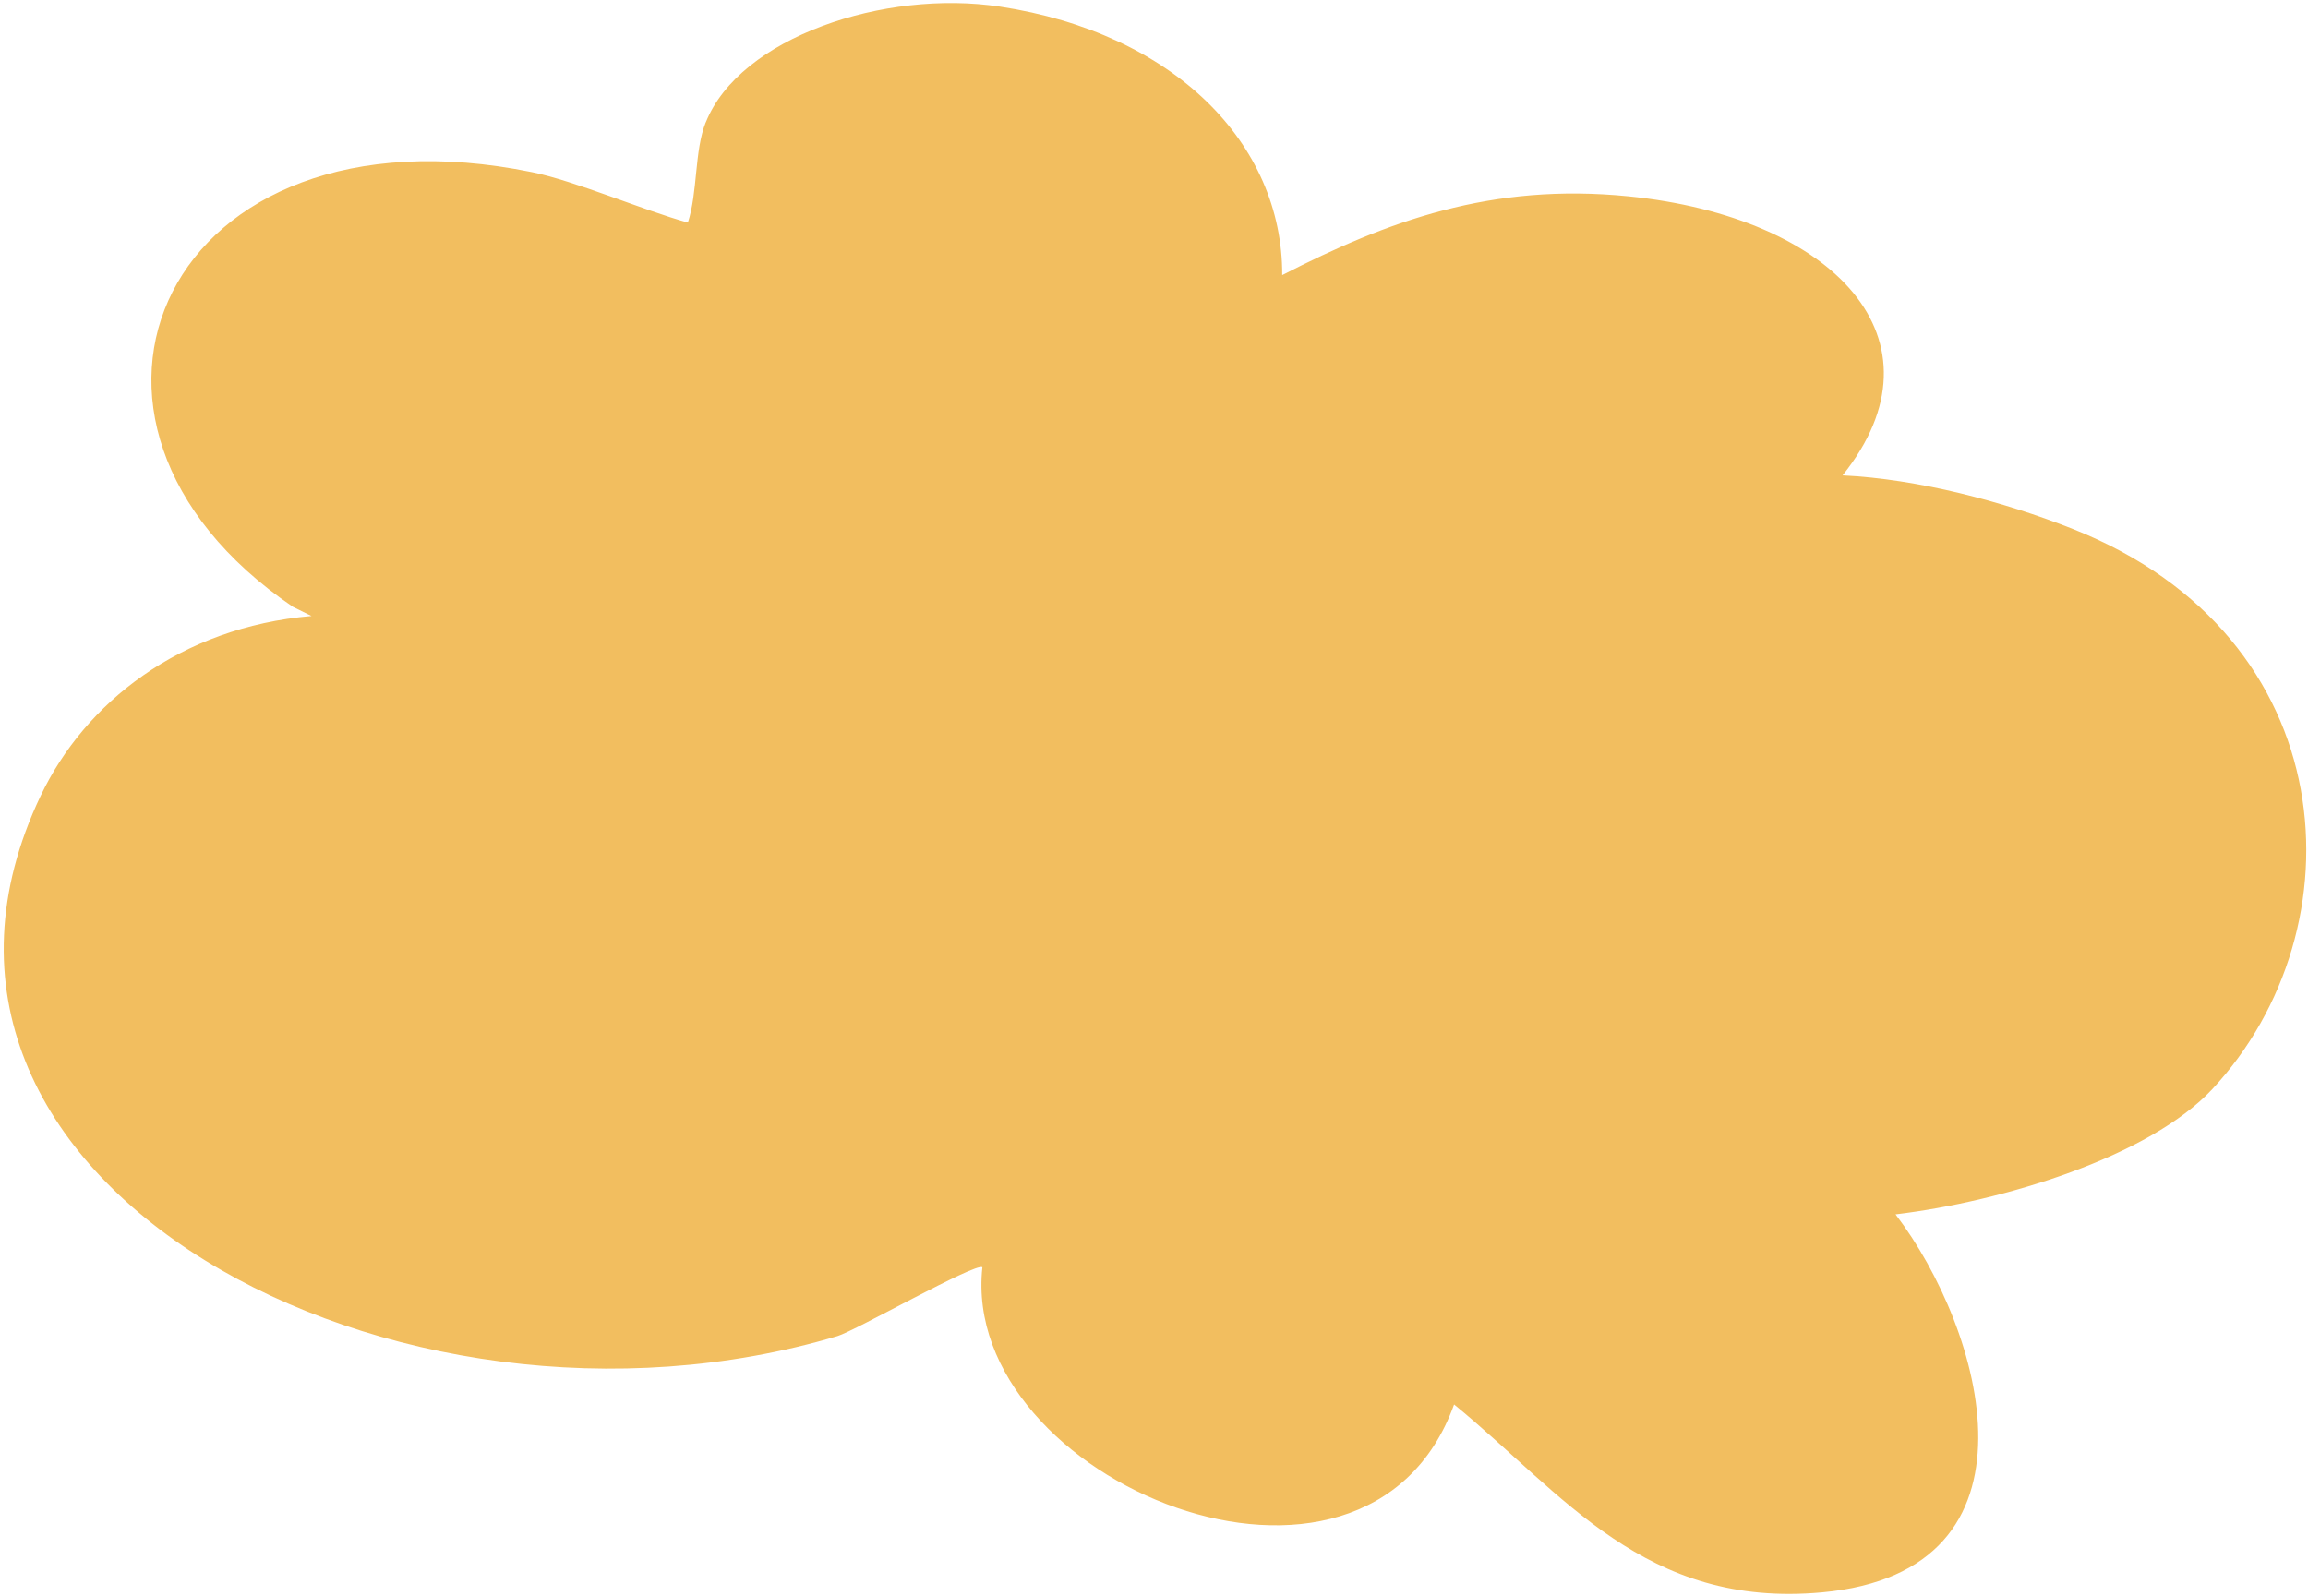 <?xml version="1.0" encoding="UTF-8"?> <svg xmlns="http://www.w3.org/2000/svg" width="334" height="231" viewBox="0 0 334 231" fill="none"><path d="M102.135 17.717C107.067 5.388 128.002 -1.571 144.668 0.952C169.883 4.774 185.622 20.749 185.555 39.817C200.802 31.992 215.846 26.438 235.603 28.408C265.398 31.378 282.343 49.209 266.648 68.804C277.571 69.329 289.881 72.564 299.954 76.554C339.363 92.152 341.803 134.389 320.15 157.632C311.029 167.421 289.87 173.887 274.314 175.759C287.046 192.438 297.035 227.402 263.695 230.468C238.048 232.826 226.278 216.241 210.426 203.272C197.695 238.653 138.78 214.359 142.165 183.409C141.151 182.724 123.721 192.623 121.206 193.372C57.375 212.441 -20.736 171.086 5.889 115.166C12.284 101.747 26.029 90.798 45.083 89.155L42.392 87.83C2.777 60.885 24.033 14.122 76.983 24.917C83.308 26.205 93.052 30.419 99.542 32.215C100.986 27.856 100.478 21.833 102.124 17.715L102.135 17.717Z" fill="#F2BE5F"></path></svg> 